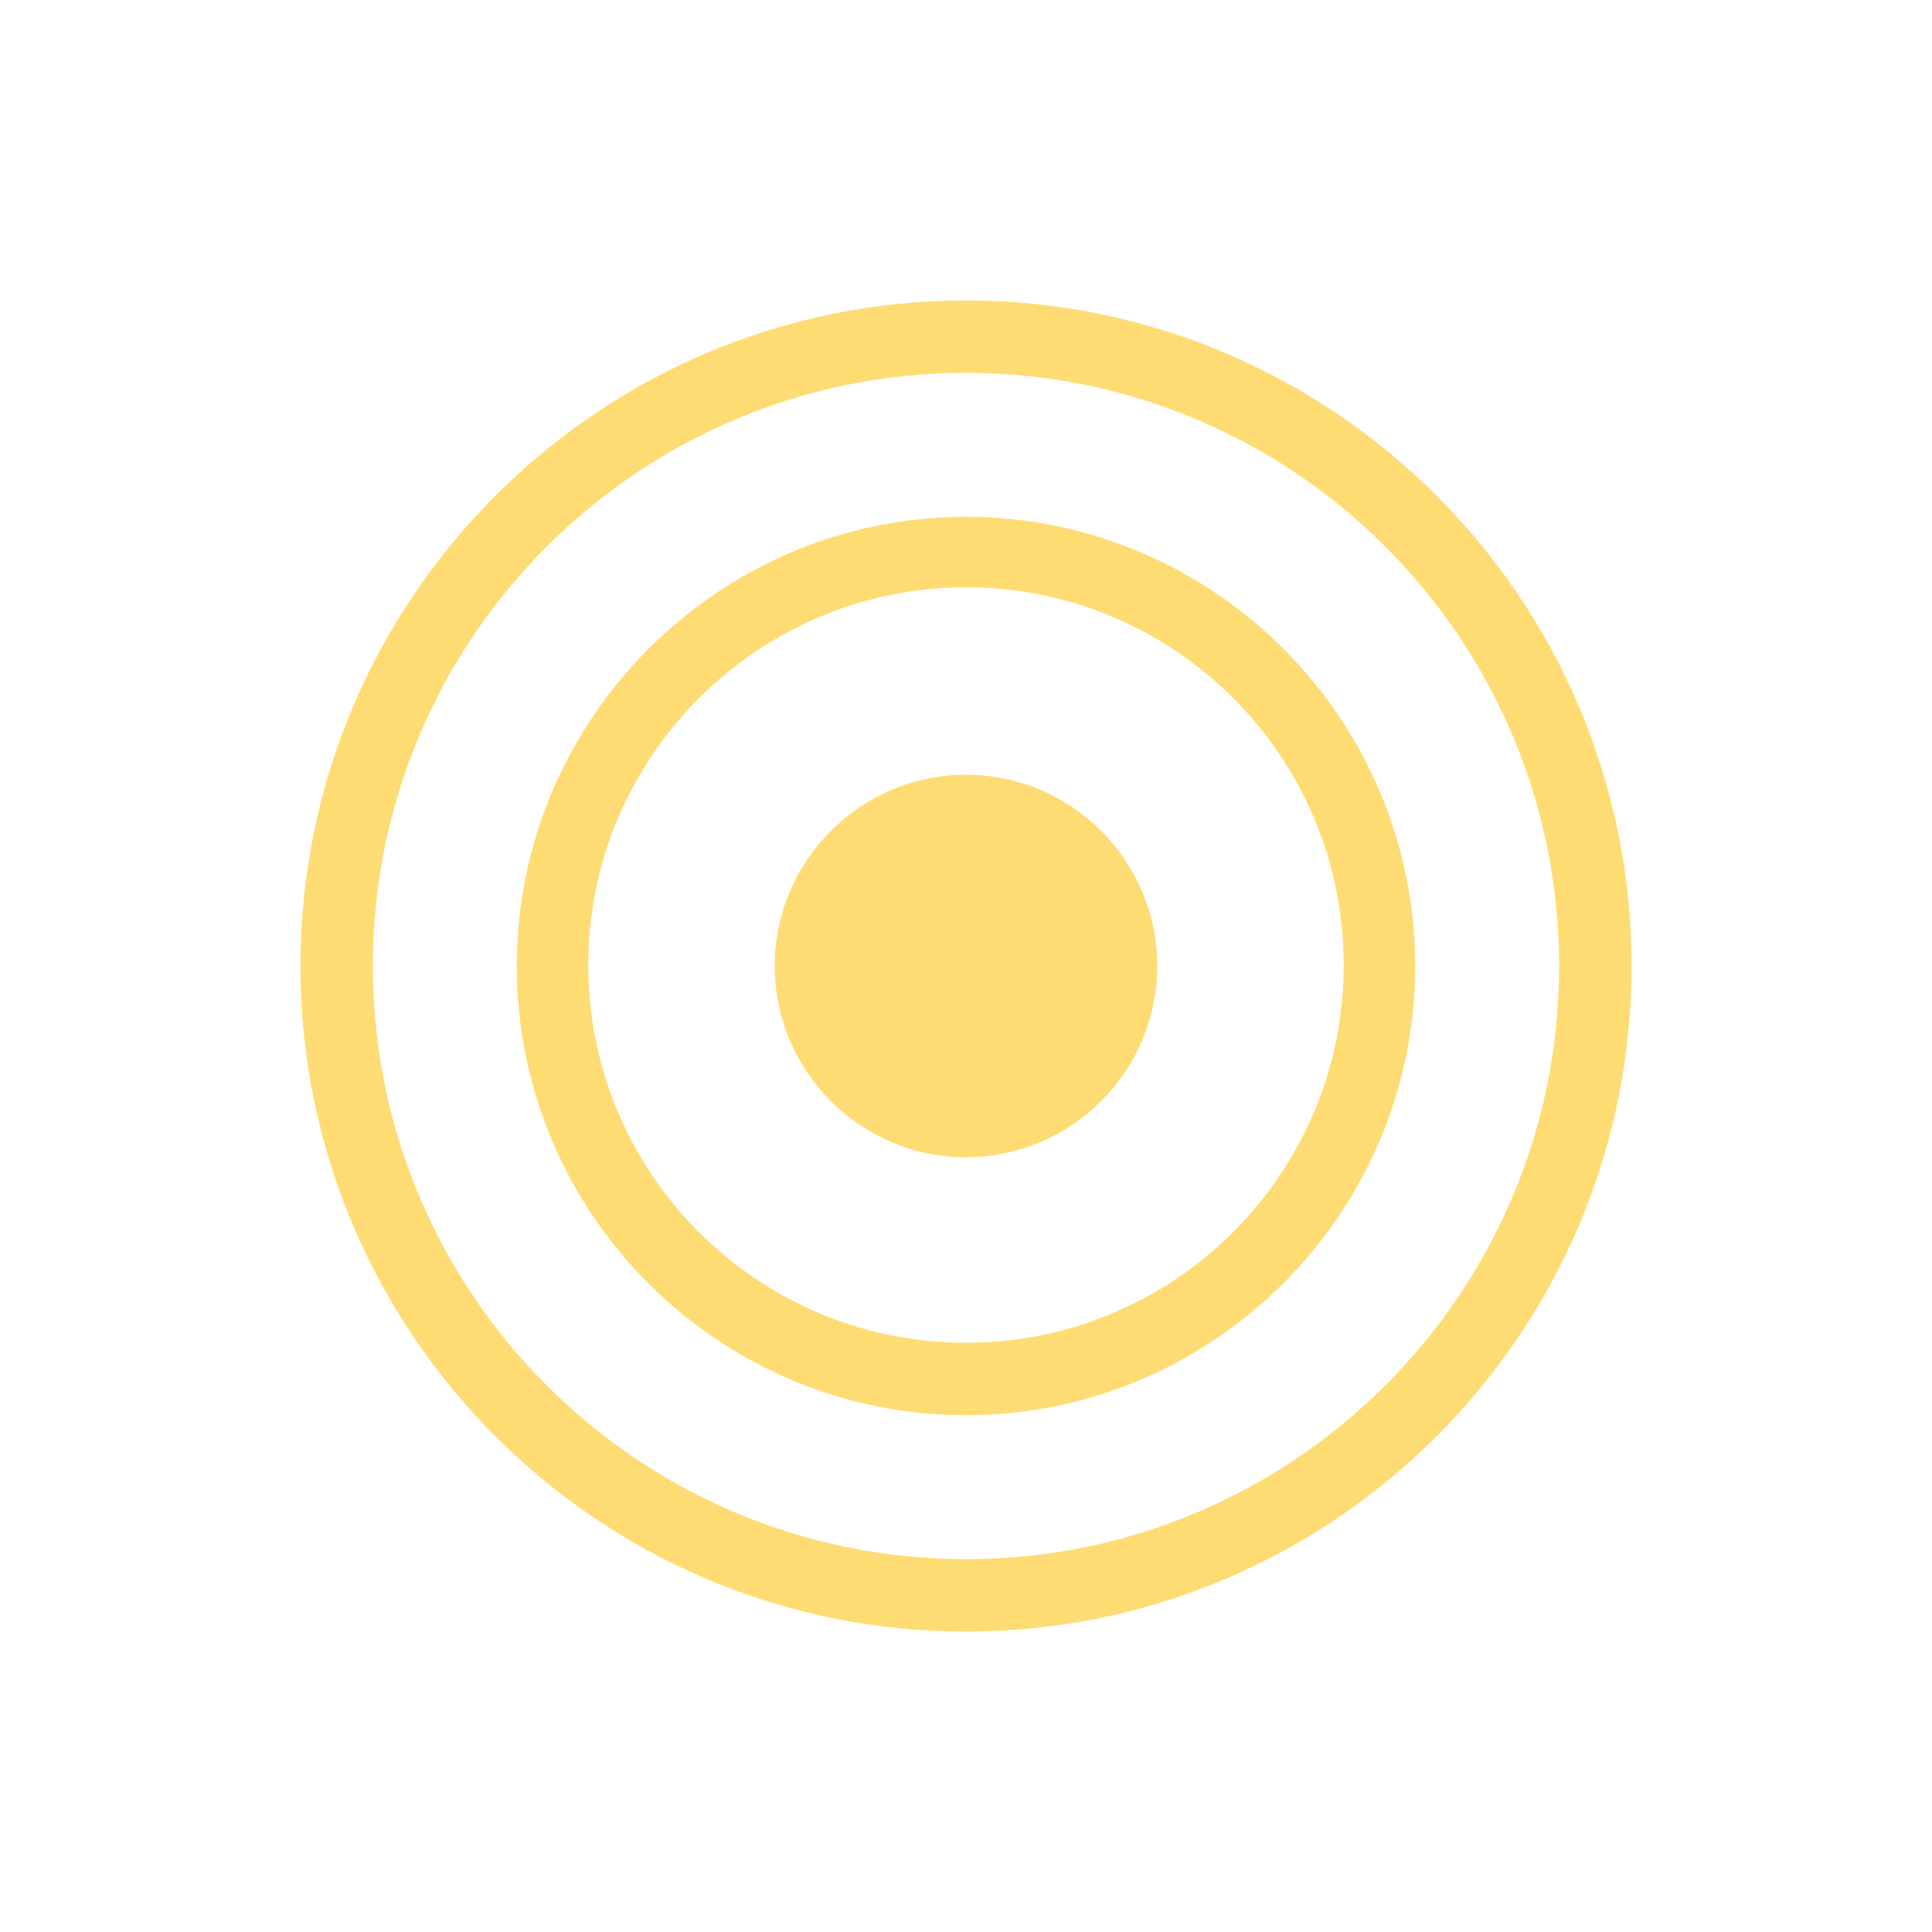 <svg viewBox="0 0 20 20" xmlns="http://www.w3.org/2000/svg" data-name="Layer 1" id="Layer_1">
  <defs>
    <style>
      .cls-1 {
        fill: #ffdc73;
      }
    </style>
  </defs>
  <g data-name="Layer 1" id="Layer_1-2">
    <g id="BACKGROUND">
      <g>
        <path d="M10,16.89c-3.8,0-6.89-3.09-6.89-6.89s3.09-6.89,6.89-6.89,6.89,3.09,6.89,6.89-3.09,6.89-6.89,6.89ZM10,3.86c-3.39,0-6.14,2.75-6.14,6.14s2.75,6.14,6.14,6.14,6.14-2.75,6.14-6.14-2.75-6.14-6.14-6.14Z" class="cls-1"></path>
        <path d="M10,16.79c-3.75,0-6.79-3.05-6.79-6.79s3.04-6.79,6.79-6.79,6.79,3.04,6.79,6.79-3.04,6.79-6.79,6.79ZM10,3.76c-3.44,0-6.24,2.8-6.24,6.24s2.8,6.24,6.24,6.24,6.24-2.8,6.24-6.24-2.8-6.24-6.24-6.24Z" class="cls-1"></path>
        <path d="M10,16.86c-3.78,0-6.86-3.08-6.86-6.86s3.08-6.86,6.86-6.86,6.86,3.08,6.86,6.86-3.08,6.86-6.86,6.86ZM10,3.83c-3.4,0-6.17,2.77-6.17,6.17s2.76,6.16,6.16,6.16,6.16-2.76,6.16-6.16-2.76-6.17-6.15-6.17Z" class="cls-1"></path>
        <path d="M10,16.76c-3.73,0-6.76-3.04-6.76-6.76s3.03-6.76,6.76-6.76,6.76,3.04,6.76,6.76-3.04,6.76-6.76,6.76ZM10,3.73c-3.45,0-6.27,2.81-6.27,6.27s2.81,6.26,6.26,6.26,6.26-2.81,6.26-6.26-2.8-6.27-6.25-6.27h0Z" class="cls-1"></path>
        <path d="M10,14.65c-2.57,0-4.65-2.09-4.65-4.65s2.09-4.65,4.65-4.65,4.65,2.09,4.65,4.65-2.09,4.65-4.65,4.65ZM10,6.08c-2.15,0-3.91,1.75-3.91,3.91s1.75,3.91,3.91,3.91,3.91-1.75,3.91-3.91-1.75-3.91-3.91-3.91Z" class="cls-1"></path>
        <path d="M10,14.55c-2.51,0-4.55-2.04-4.55-4.55s2.04-4.55,4.55-4.55,4.55,2.04,4.55,4.55-2.04,4.55-4.55,4.55ZM10,5.99c-2.21,0-4.01,1.8-4.01,4.01s1.8,4.01,4.01,4.01,4.01-1.8,4.01-4.01-1.8-4.01-4.01-4.01Z" class="cls-1"></path>
        <path d="M10,14.64c-2.56,0-4.64-2.08-4.64-4.64s2.08-4.64,4.64-4.64,4.64,2.08,4.64,4.64-2.08,4.64-4.64,4.64ZM10,6.07c-2.17,0-3.93,1.76-3.93,3.93s1.76,3.93,3.93,3.93,3.93-1.76,3.93-3.93-1.76-3.93-3.93-3.93Z" class="cls-1"></path>
        <path d="M10,14.54c-2.5,0-4.54-2.04-4.54-4.54s2.04-4.54,4.54-4.54,4.54,2.04,4.54,4.54-2.04,4.54-4.54,4.54ZM10,5.97c-2.22,0-4.03,1.81-4.03,4.03s1.81,4.03,4.03,4.03,4.03-1.81,4.03-4.03-1.81-4.03-4.03-4.03h0Z" class="cls-1"></path>
        <path d="M10,11.98c-1.09,0-1.98-.89-1.98-1.98s.89-1.98,1.98-1.98,1.98.89,1.98,1.98-.89,1.98-1.98,1.98Z" class="cls-1"></path>
        <path d="M10,11.88c-1.03,0-1.88-.84-1.88-1.88s.84-1.88,1.88-1.88,1.88.84,1.88,1.88-.84,1.88-1.88,1.88Z" class="cls-1"></path>
        <path d="M10,11.96c-1.08,0-1.96-.88-1.96-1.96s.88-1.96,1.96-1.96,1.96.88,1.96,1.96-.88,1.96-1.96,1.96Z" class="cls-1"></path>
        <circle r="1.86" cy="10" cx="10" class="cls-1"></circle>
      </g>
    </g>
  </g>
</svg>